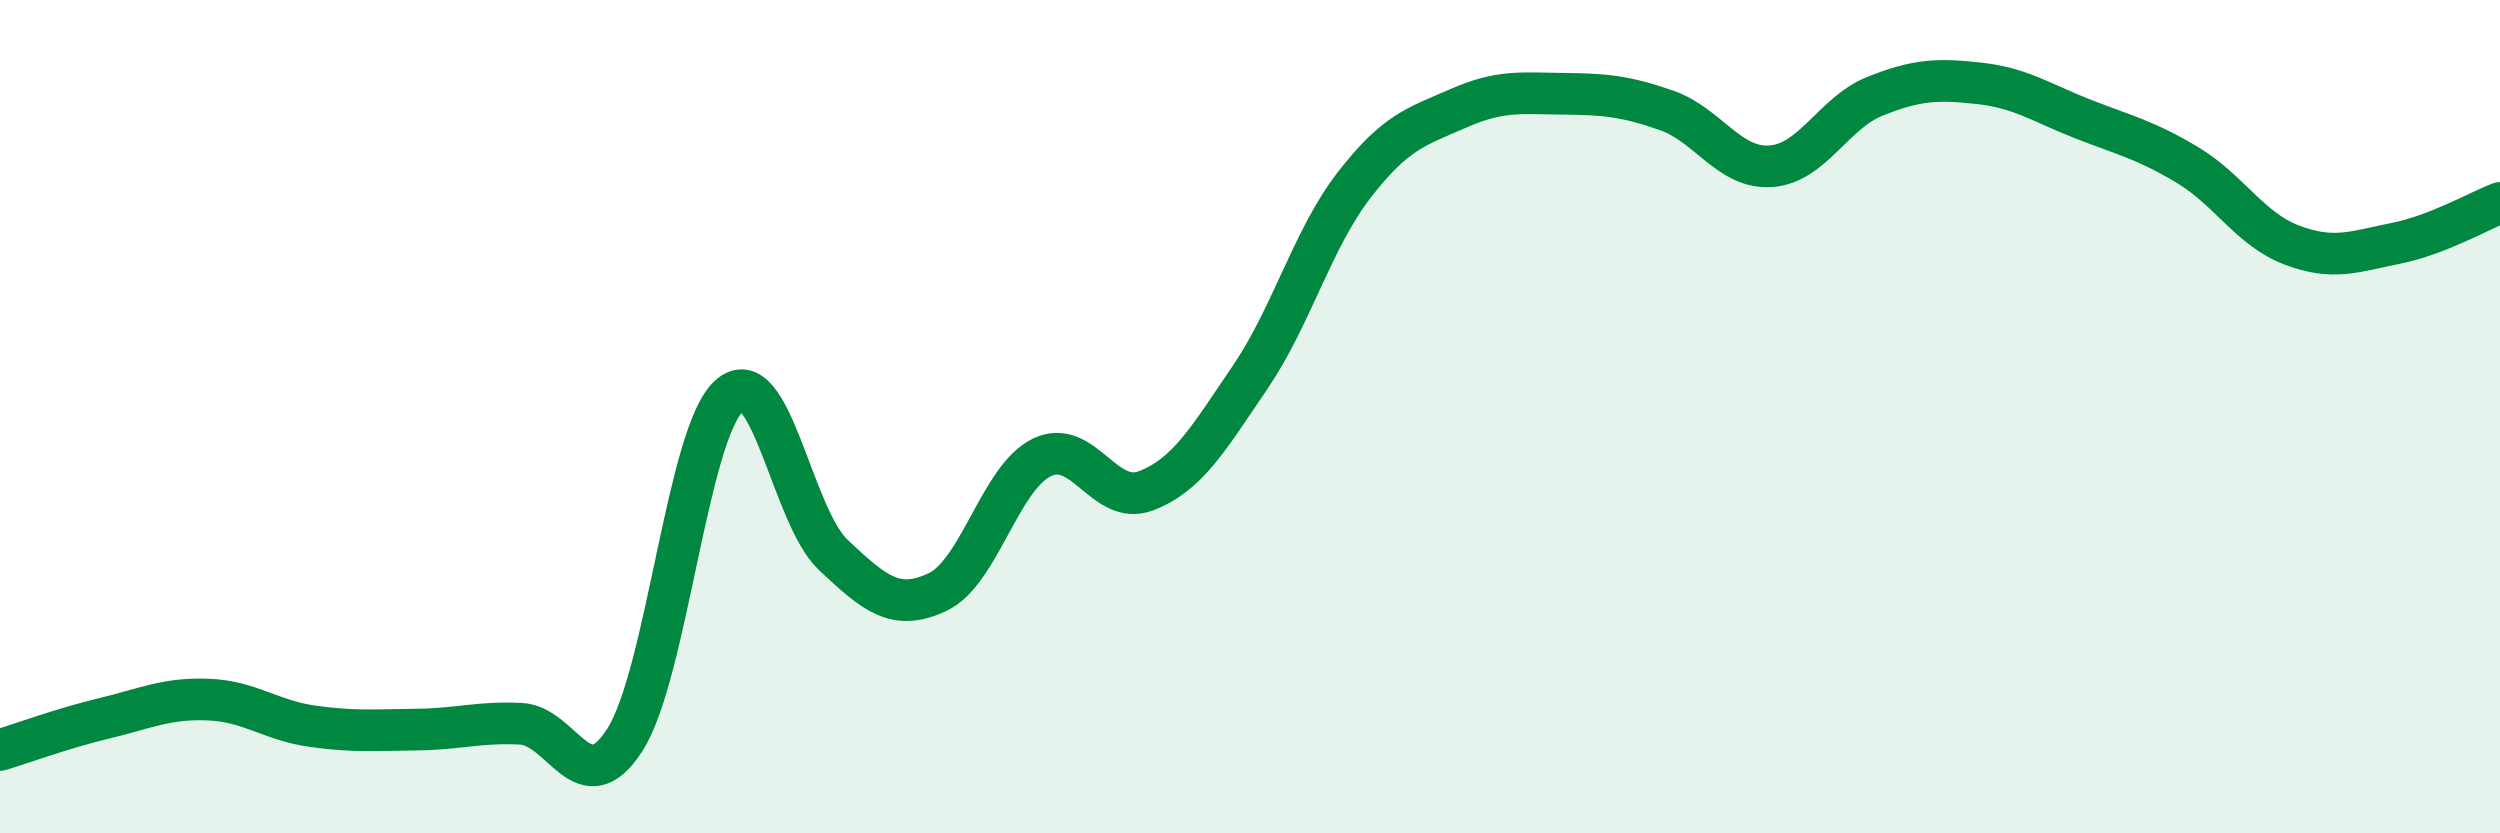 
    <svg width="60" height="20" viewBox="0 0 60 20" xmlns="http://www.w3.org/2000/svg">
      <path
        d="M 0,18 C 0.5,17.85 1.5,17.48 2.5,17.24 C 3.5,17 4,16.75 5,16.79 C 6,16.83 6.5,17.29 7.5,17.43 C 8.5,17.57 9,17.52 10,17.51 C 11,17.5 11.5,17.32 12.5,17.37 C 13.5,17.42 14,19.32 15,17.75 C 16,16.18 16.5,10.39 17.5,9.5 C 18.5,8.61 19,12.38 20,13.32 C 21,14.26 21.5,14.68 22.5,14.21 C 23.5,13.74 24,11.47 25,10.98 C 26,10.49 26.5,12.16 27.5,11.78 C 28.5,11.4 29,10.53 30,9.06 C 31,7.59 31.5,5.73 32.5,4.44 C 33.5,3.15 34,3.04 35,2.6 C 36,2.16 36.5,2.24 37.5,2.25 C 38.5,2.26 39,2.3 40,2.65 C 41,3 41.5,4.06 42.5,3.99 C 43.5,3.92 44,2.71 45,2.31 C 46,1.91 46.5,1.89 47.5,2 C 48.5,2.11 49,2.47 50,2.86 C 51,3.25 51.5,3.36 52.5,3.96 C 53.5,4.56 54,5.5 55,5.88 C 56,6.26 56.5,6.04 57.5,5.84 C 58.5,5.64 59.5,5.06 60,4.87L60 20L0 20Z"
        fill="#008740"
        opacity="0.1"
        stroke-linecap="round"
        stroke-linejoin="round"
      />
      <path
        d="M 0,18 C 0.5,17.85 1.5,17.48 2.5,17.24 C 3.5,17 4,16.75 5,16.79 C 6,16.83 6.5,17.29 7.5,17.43 C 8.5,17.57 9,17.52 10,17.51 C 11,17.5 11.5,17.32 12.5,17.37 C 13.5,17.42 14,19.32 15,17.75 C 16,16.18 16.5,10.39 17.5,9.5 C 18.5,8.61 19,12.38 20,13.32 C 21,14.26 21.5,14.68 22.5,14.21 C 23.5,13.74 24,11.47 25,10.98 C 26,10.49 26.5,12.16 27.5,11.78 C 28.5,11.4 29,10.53 30,9.06 C 31,7.59 31.5,5.73 32.5,4.44 C 33.5,3.15 34,3.04 35,2.6 C 36,2.16 36.5,2.24 37.5,2.25 C 38.5,2.26 39,2.3 40,2.65 C 41,3 41.5,4.06 42.5,3.99 C 43.5,3.92 44,2.71 45,2.31 C 46,1.91 46.5,1.89 47.5,2 C 48.5,2.11 49,2.47 50,2.86 C 51,3.25 51.5,3.36 52.5,3.96 C 53.5,4.56 54,5.5 55,5.88 C 56,6.26 56.5,6.04 57.5,5.84 C 58.5,5.64 59.5,5.06 60,4.87"
        stroke="#008740"
        stroke-width="1"
        fill="none"
        stroke-linecap="round"
        stroke-linejoin="round"
      />
    </svg>
  